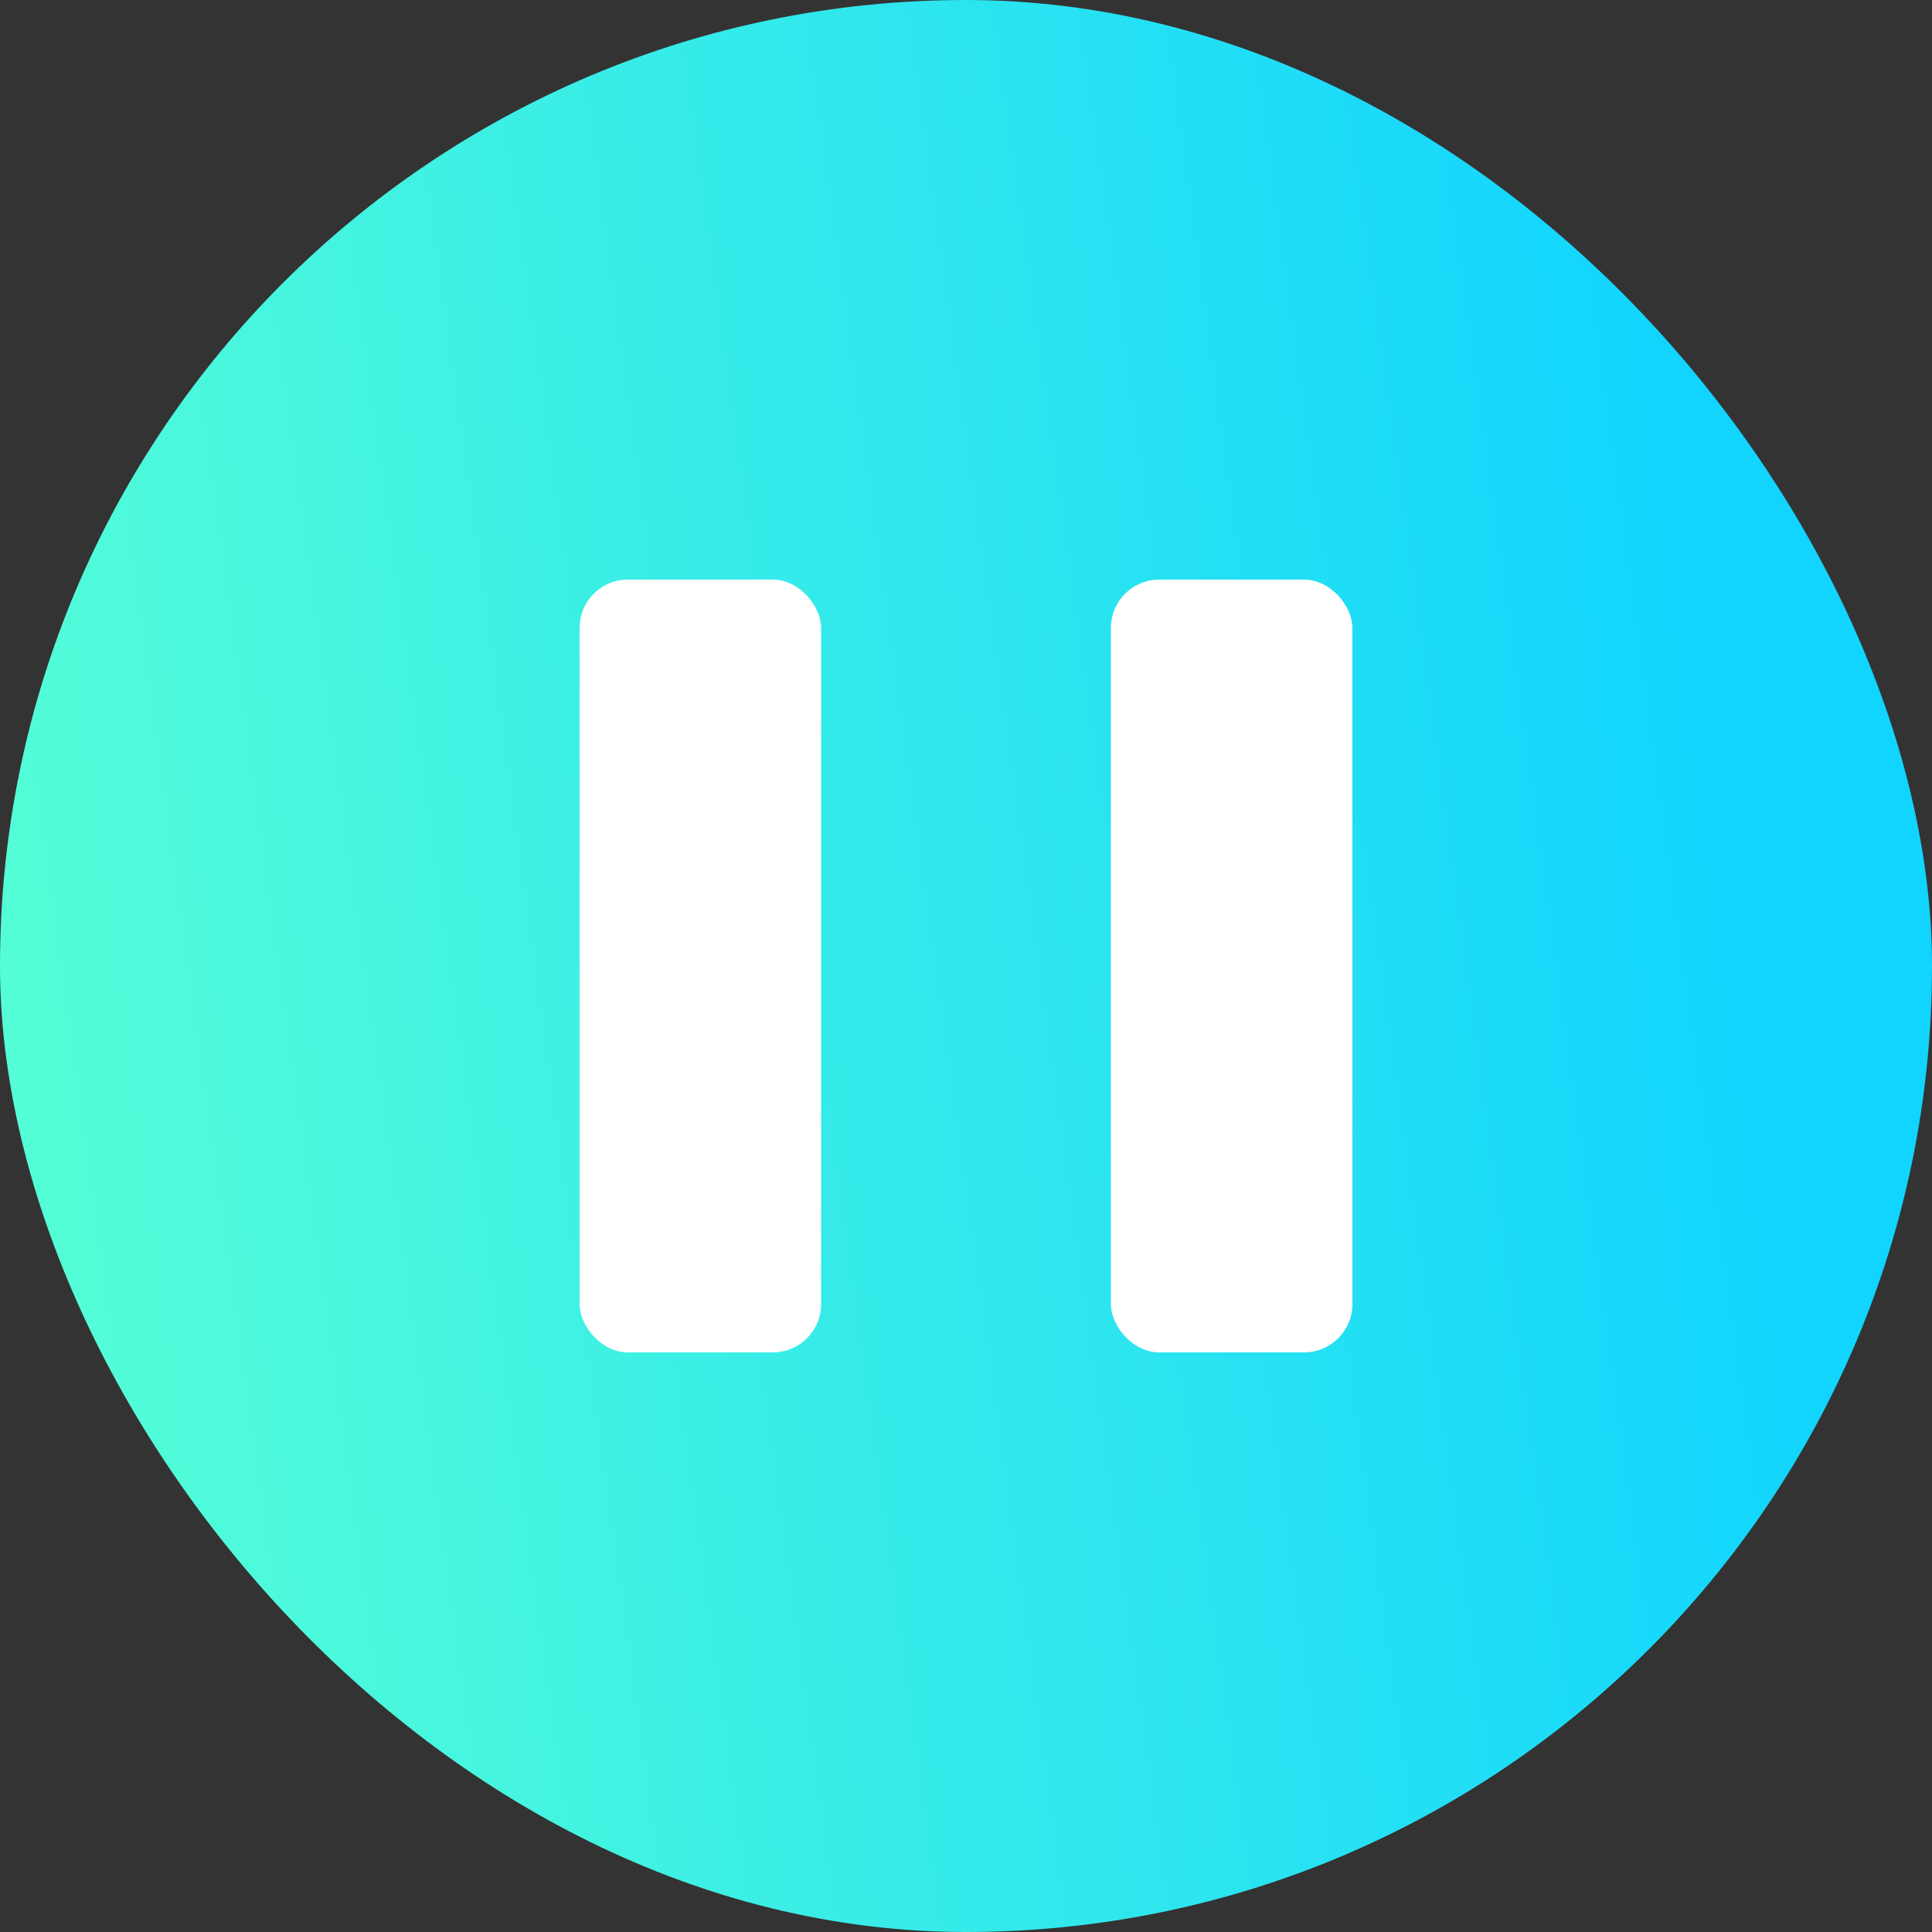 <svg width="40" height="40" viewBox="0 0 40 40" fill="none" xmlns="http://www.w3.org/2000/svg">
<rect x="0" y="0" width="40" height="40" fill="#333333" stroke="none"/>
<rect width="40" height="40" rx="20" fill="url(#paint0_linear_76_15087)"/>
<rect x="12" y="12" width="5" height="16" rx="1" fill="white"/>
<rect x="23" y="12" width="5" height="16" rx="1" fill="white"/>
<defs>
<linearGradient id="paint0_linear_76_15087" x1="0.969" y1="32.564" x2="37.887" y2="27.502" gradientUnits="userSpaceOnUse">
<stop stop-color="#55FFD6"/>
<stop offset="1" stop-color="#11D4FF"/>
</linearGradient>
</defs>
</svg>
